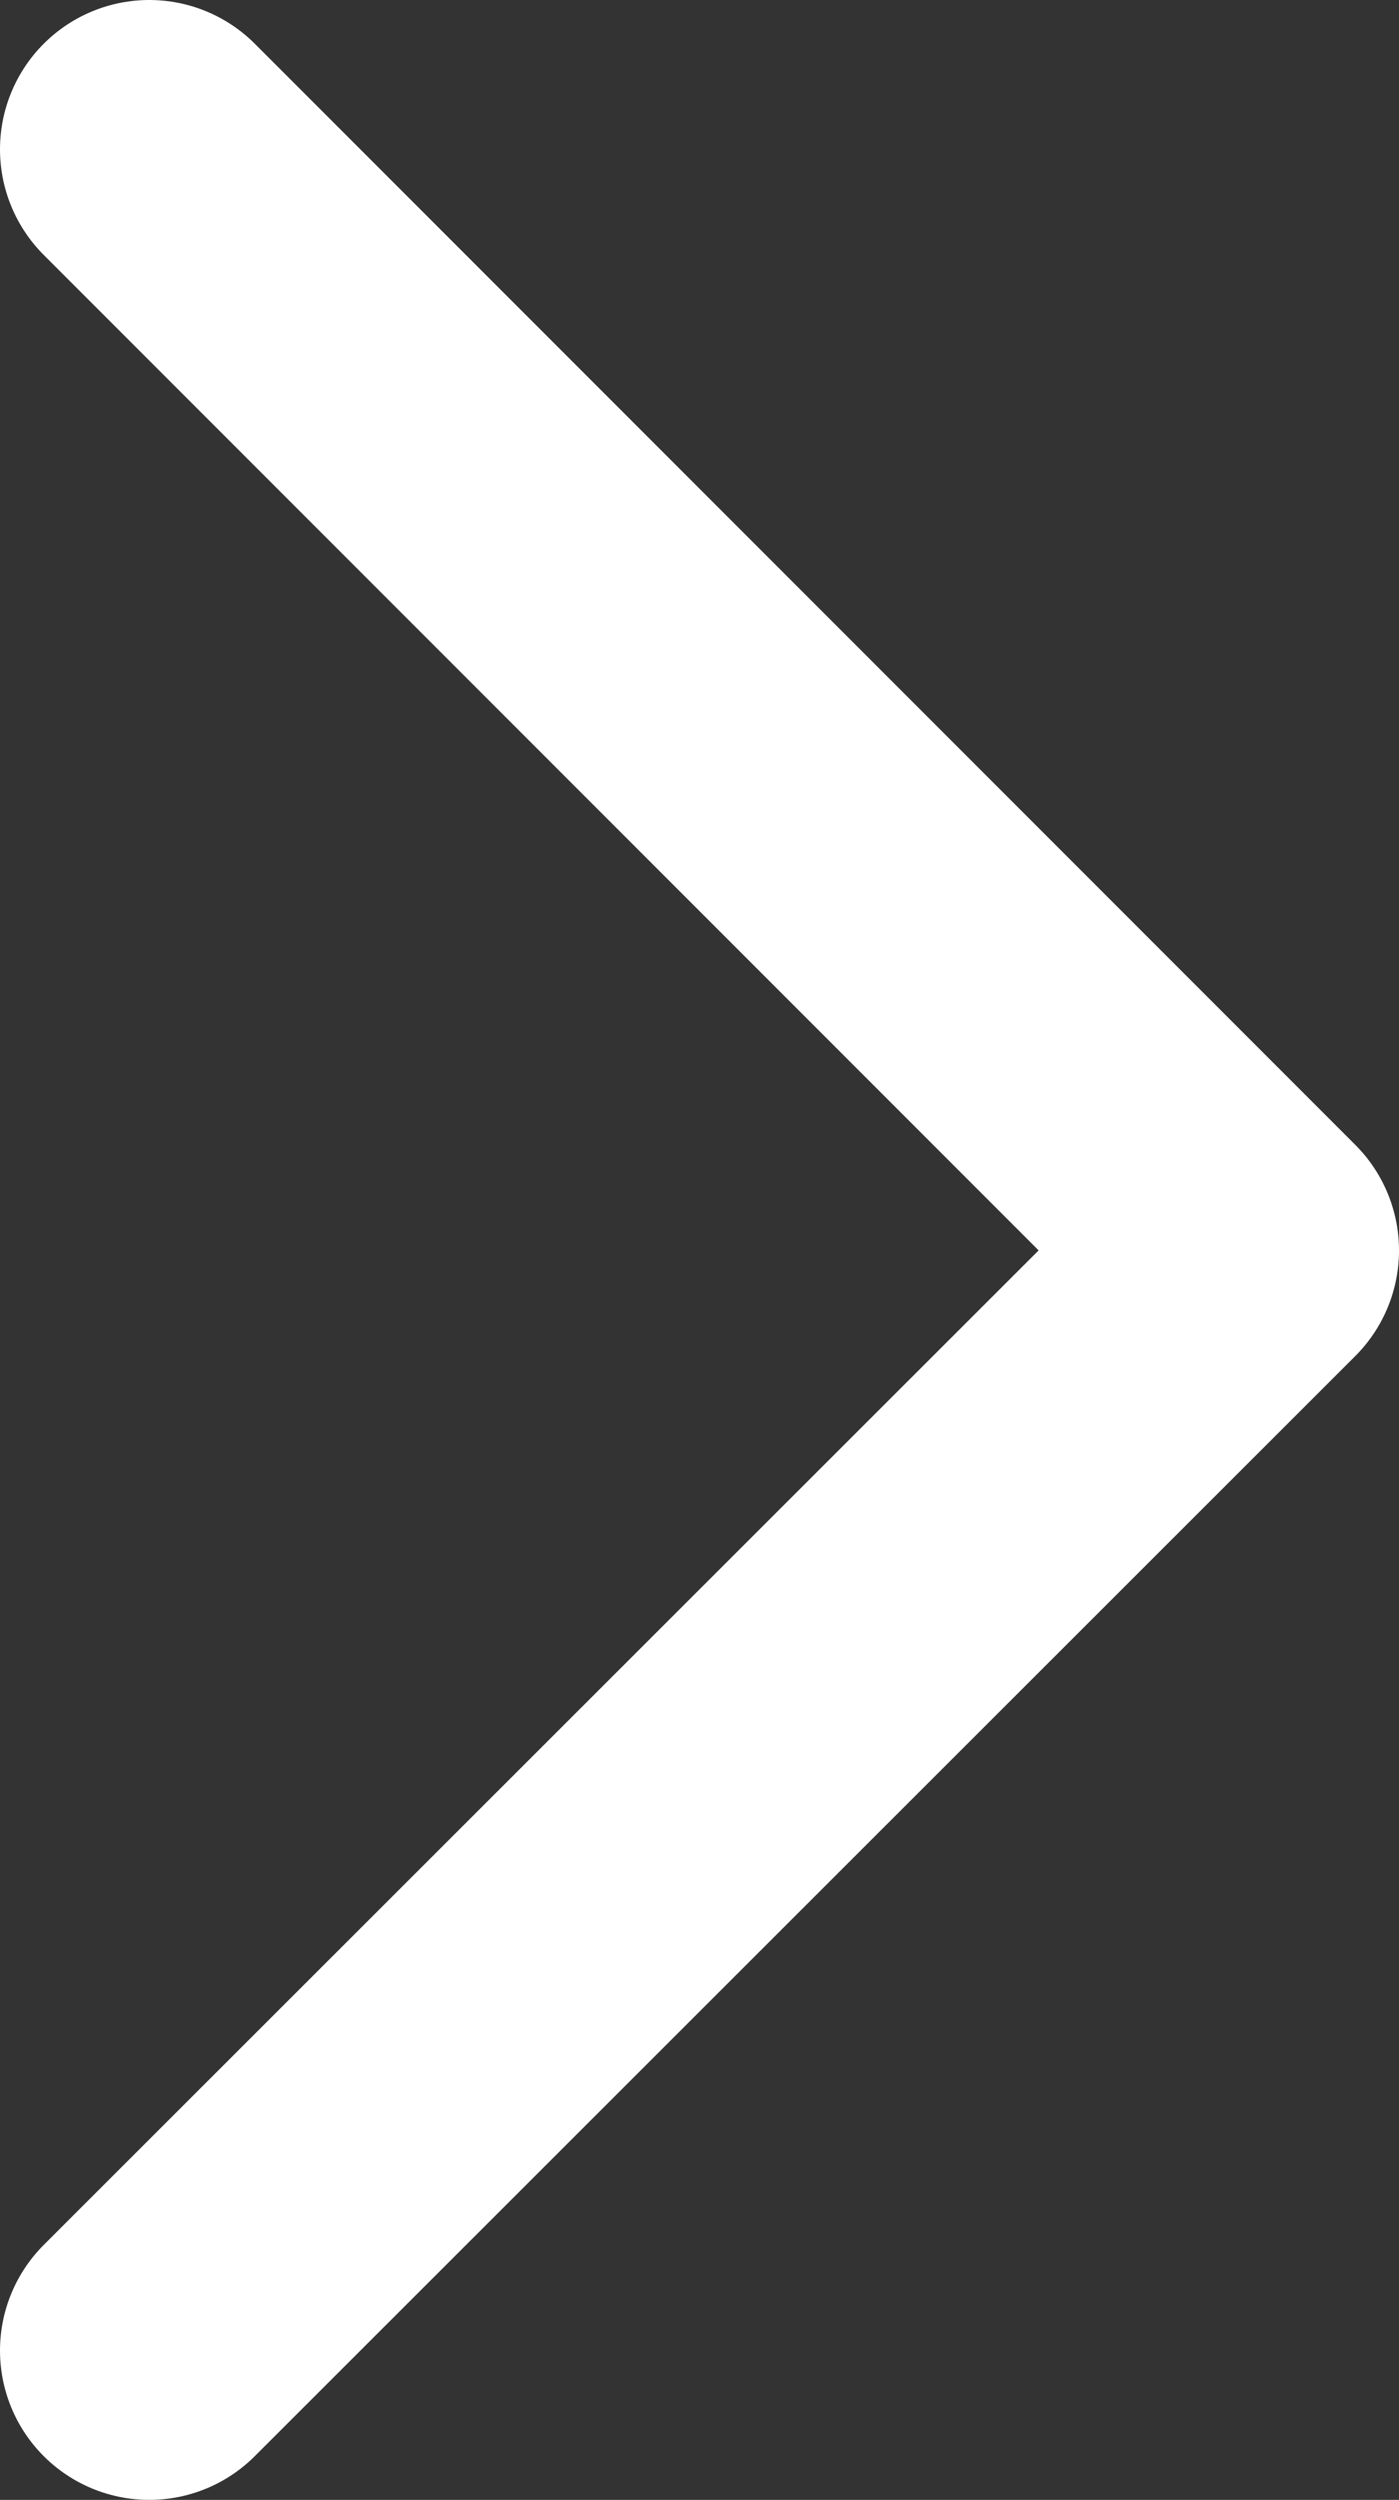 <svg xmlns="http://www.w3.org/2000/svg" viewBox="0 0 14.06 25.11"><rect x="0" y="0" width="14.06" height="25.11" fill="#333333" stroke="none"/><path fill="none" stroke="#fff" stroke-linecap="round" stroke-linejoin="round" stroke-width="3" d="M1.5 23.61l11.06-11.05L1.5 1.5"/></svg>